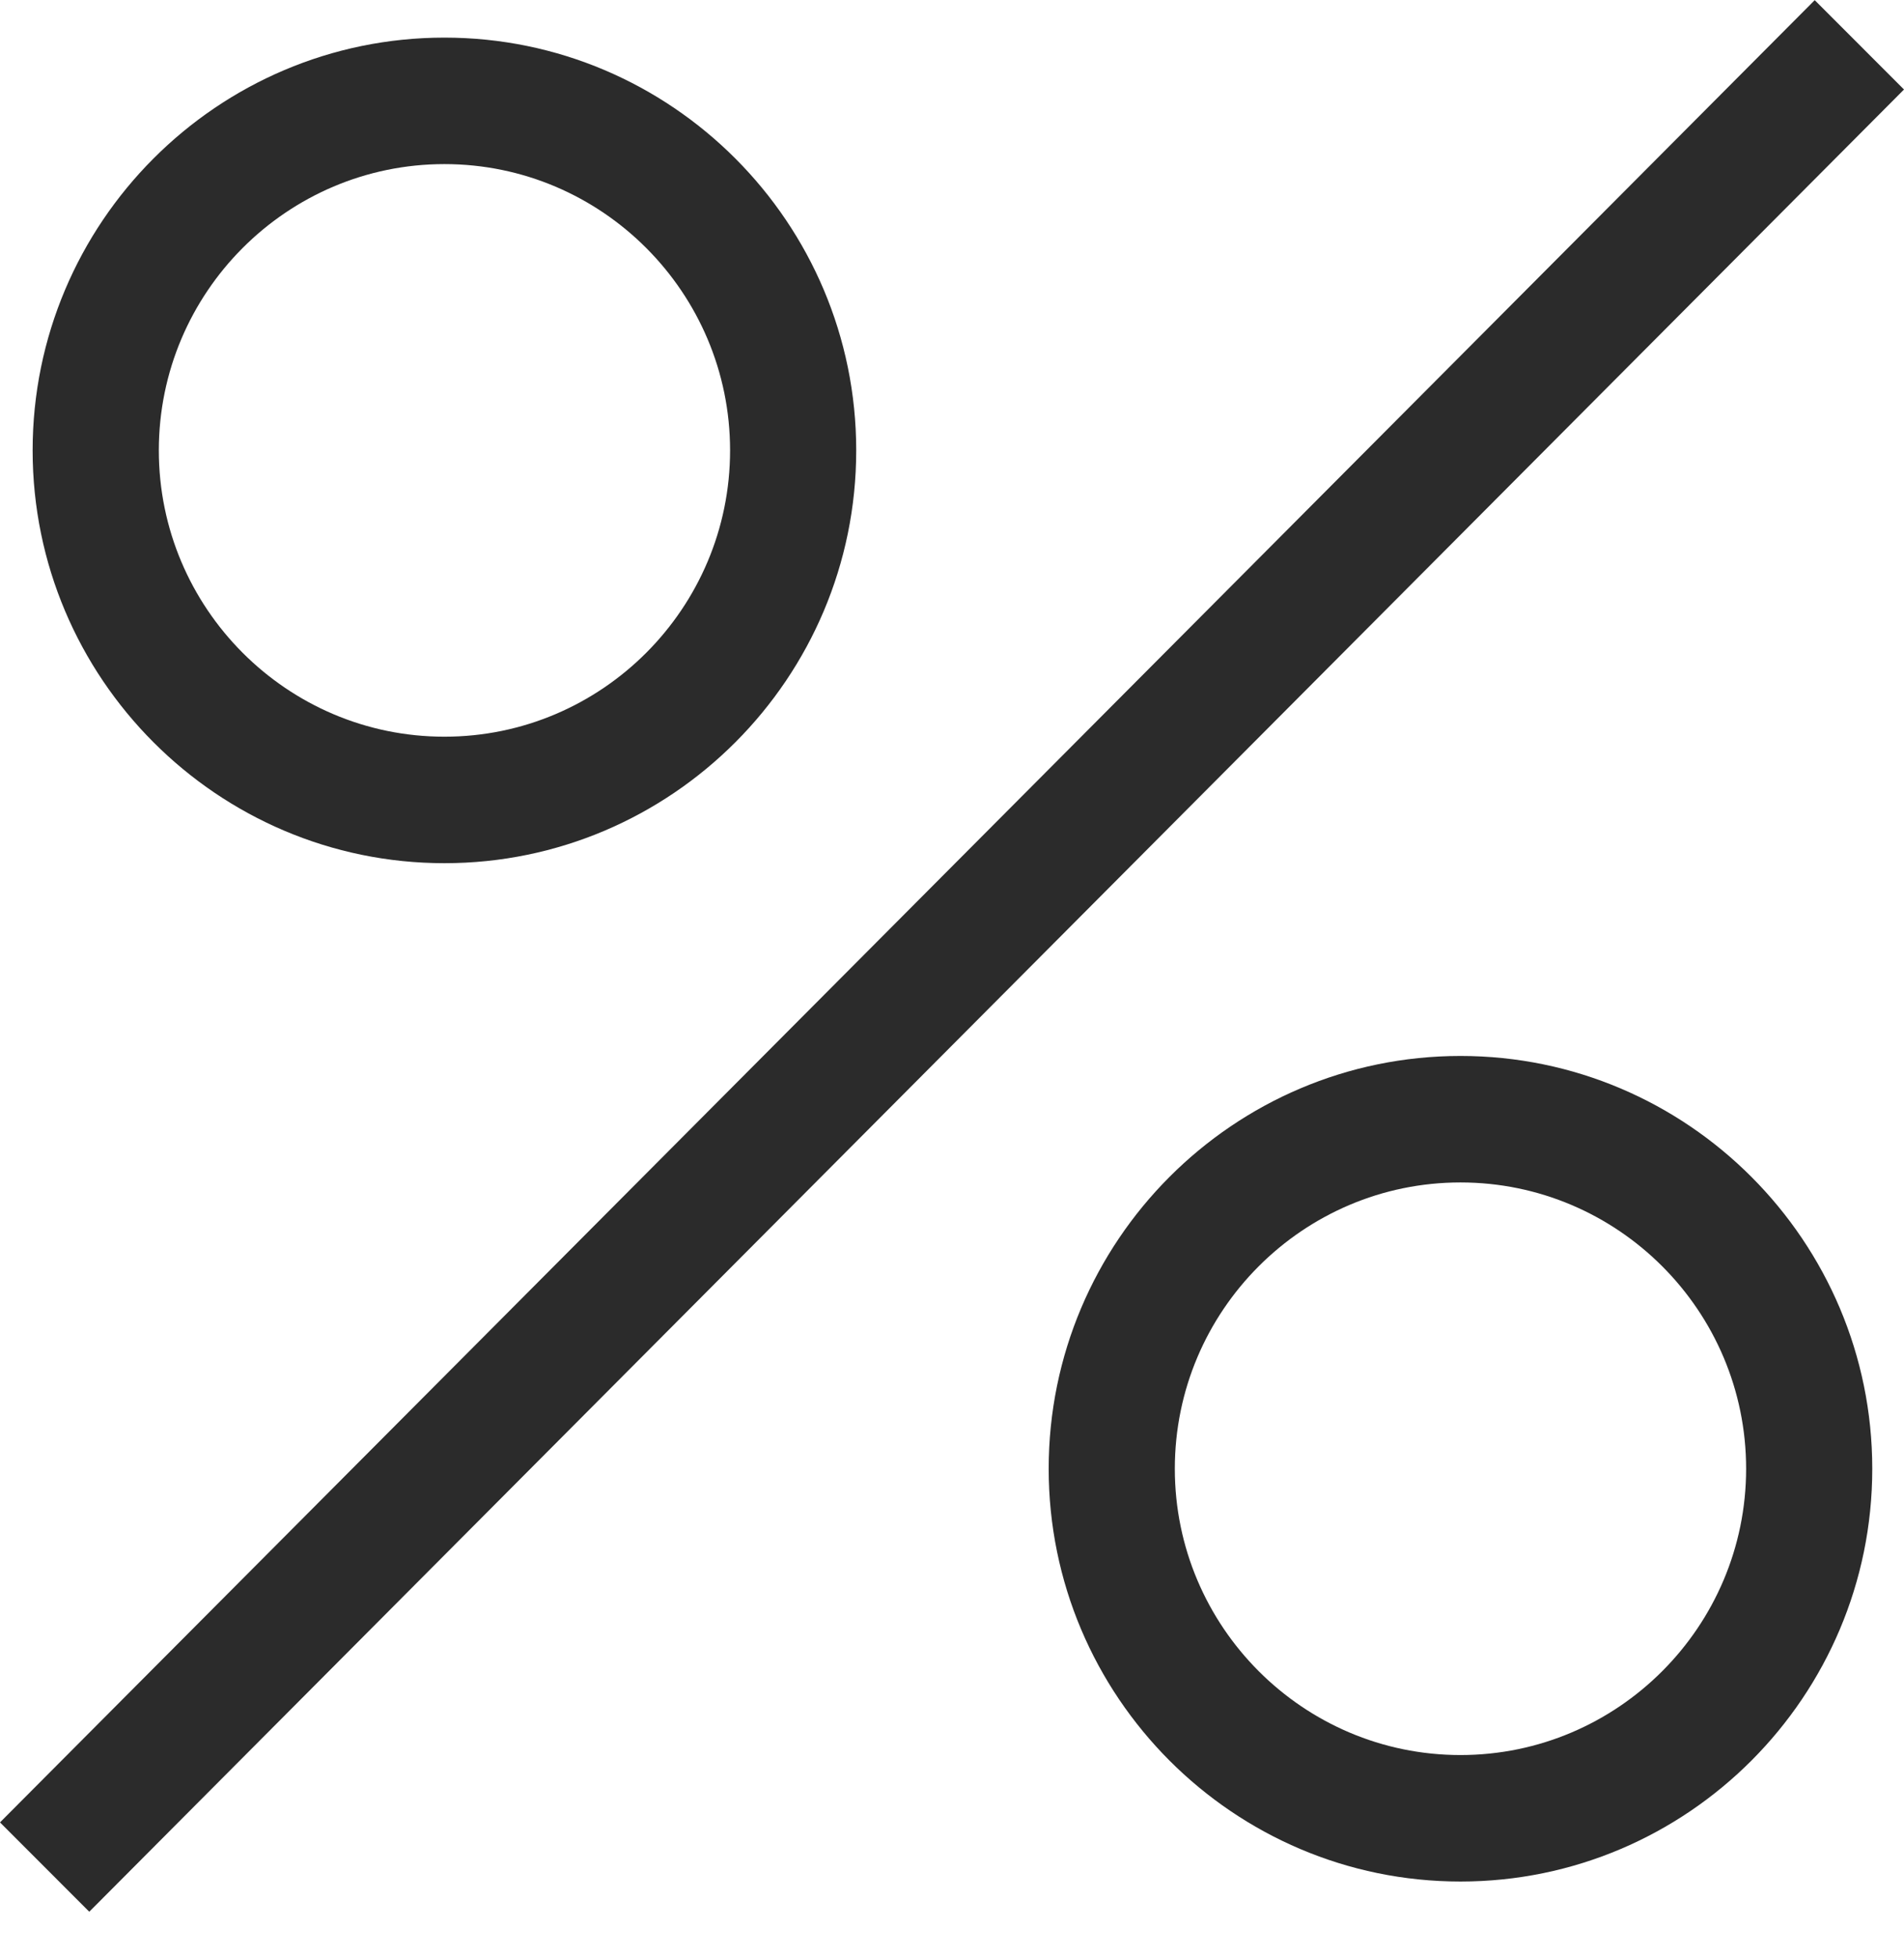 <svg width="36" height="37" viewBox="0 0 36 37" fill="none" xmlns="http://www.w3.org/2000/svg">
<path d="M8.403 16.317C4.109 16.317 0.617 12.817 0.617 8.514C0.617 4.211 4.109 0.711 8.403 0.711C12.697 0.711 16.189 4.211 16.189 8.514C16.189 12.817 12.697 16.317 8.403 16.317ZM8.403 3.102C5.426 3.102 3.003 5.53 3.003 8.514C3.003 11.497 5.426 13.926 8.403 13.926C11.38 13.926 13.804 11.497 13.804 8.514C13.804 5.53 11.38 3.102 8.403 3.102Z" fill="#2B2B2B"/>
<path d="M27.614 35.567C23.32 35.567 19.828 32.067 19.828 27.764C19.828 23.461 23.32 19.961 27.614 19.961C31.908 19.961 35.4 23.461 35.4 27.764C35.4 32.067 31.908 35.567 27.614 35.567ZM27.614 22.352C24.637 22.352 22.213 24.78 22.213 27.764C22.213 30.747 24.637 33.176 27.614 33.176C30.591 33.176 33.015 30.747 33.015 27.764C33.015 24.78 30.591 22.352 27.614 22.352Z" fill="#2B2B2B"/>
<path d="M34.312 0.003L0 34.449L1.688 36.138L36 1.692L34.312 0.003Z" fill="#2B2B2B"/>
</svg>
